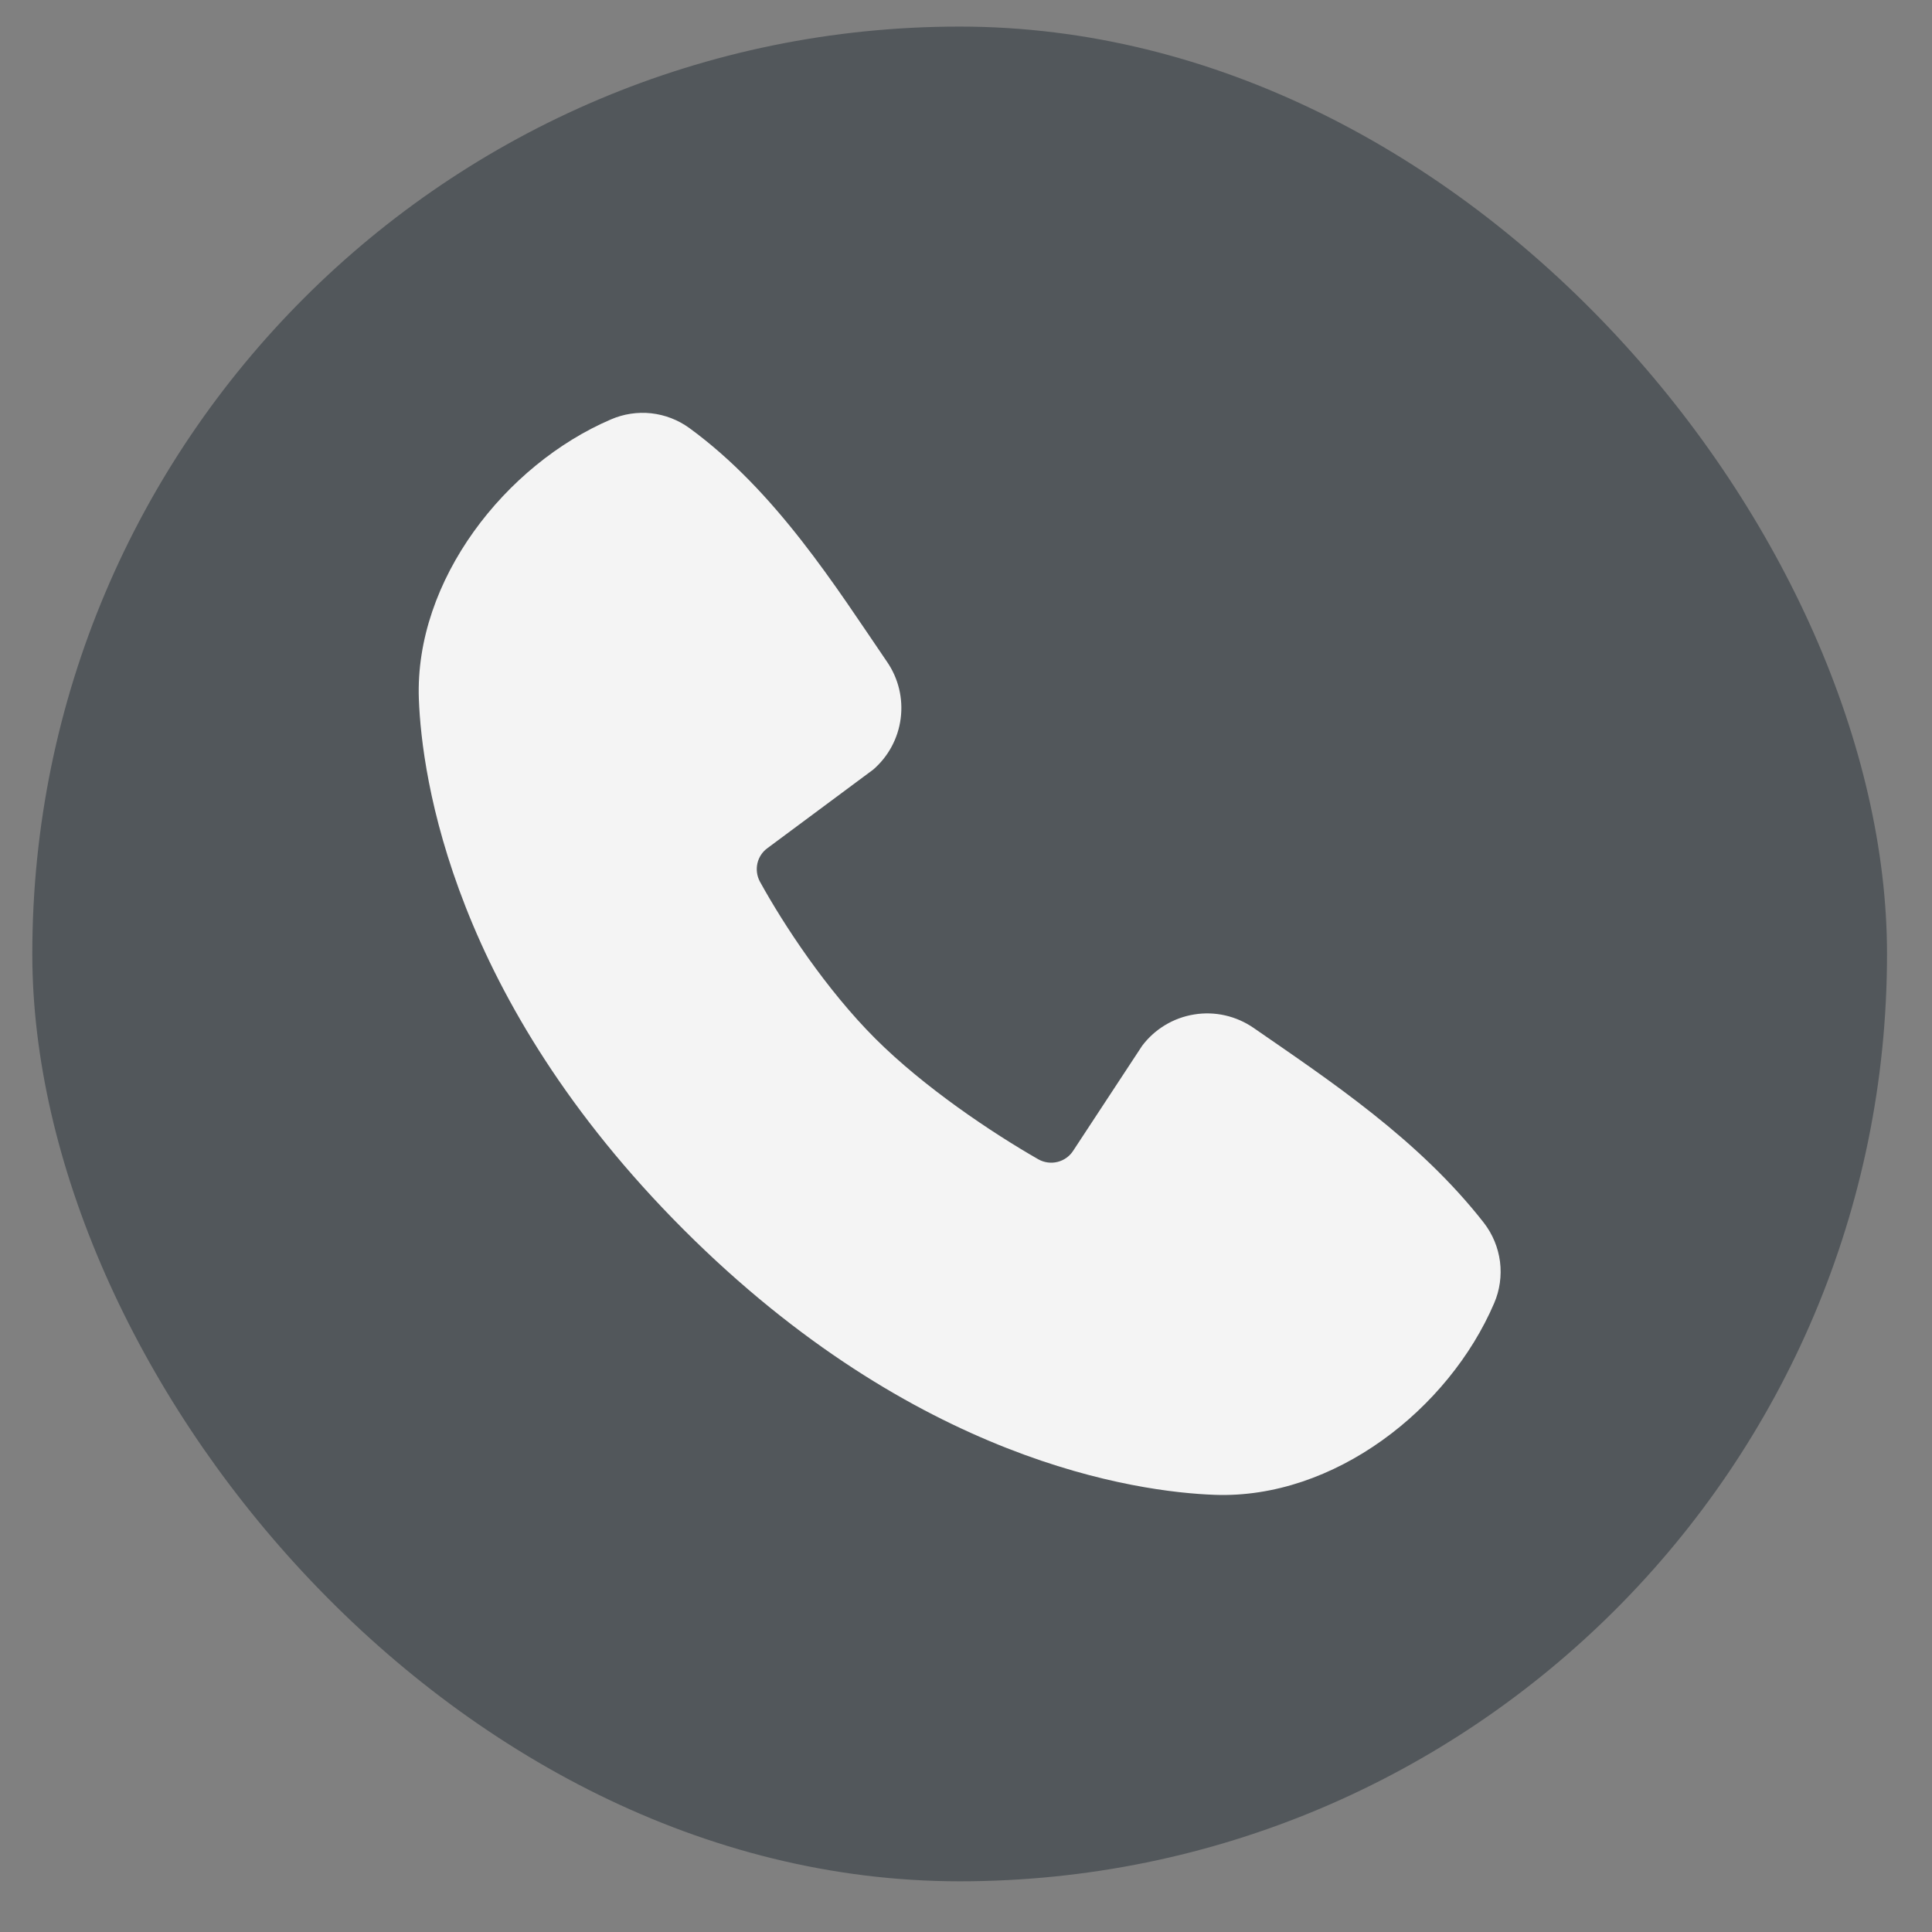 <?xml version="1.0" encoding="UTF-8"?> <svg xmlns="http://www.w3.org/2000/svg" width="25" height="25" viewBox="0 0 25 25" fill="none"><rect x="0" y="0" width="25" height="25" fill="#808080" stroke="none"/><rect x="0.418" y="0.344" width="24" height="24" rx="12" fill="#52575B"></rect><path fill-rule="evenodd" clip-rule="evenodd" d="M15.717 19.343C14.707 19.306 11.846 18.91 8.849 15.914C5.853 12.918 5.458 10.057 5.42 9.046C5.364 7.506 6.543 6.011 7.906 5.427C8.07 5.356 8.249 5.329 8.427 5.348C8.605 5.368 8.774 5.433 8.919 5.538C10.041 6.356 10.815 7.593 11.479 8.565C11.626 8.779 11.688 9.039 11.655 9.296C11.622 9.553 11.496 9.788 11.3 9.958L9.932 10.974C9.866 11.021 9.819 11.092 9.801 11.171C9.783 11.251 9.794 11.334 9.832 11.406C10.142 11.969 10.694 12.807 11.325 13.438C11.956 14.069 12.834 14.657 13.437 15.002C13.512 15.044 13.601 15.056 13.685 15.035C13.769 15.014 13.842 14.962 13.888 14.889L14.779 13.533C14.942 13.316 15.184 13.17 15.453 13.127C15.721 13.083 15.996 13.146 16.22 13.3C17.207 13.983 18.358 14.744 19.201 15.823C19.314 15.969 19.386 16.142 19.41 16.326C19.433 16.509 19.407 16.695 19.334 16.864C18.747 18.234 17.262 19.4 15.717 19.343Z" fill="#F4F4F4"></path></svg> 